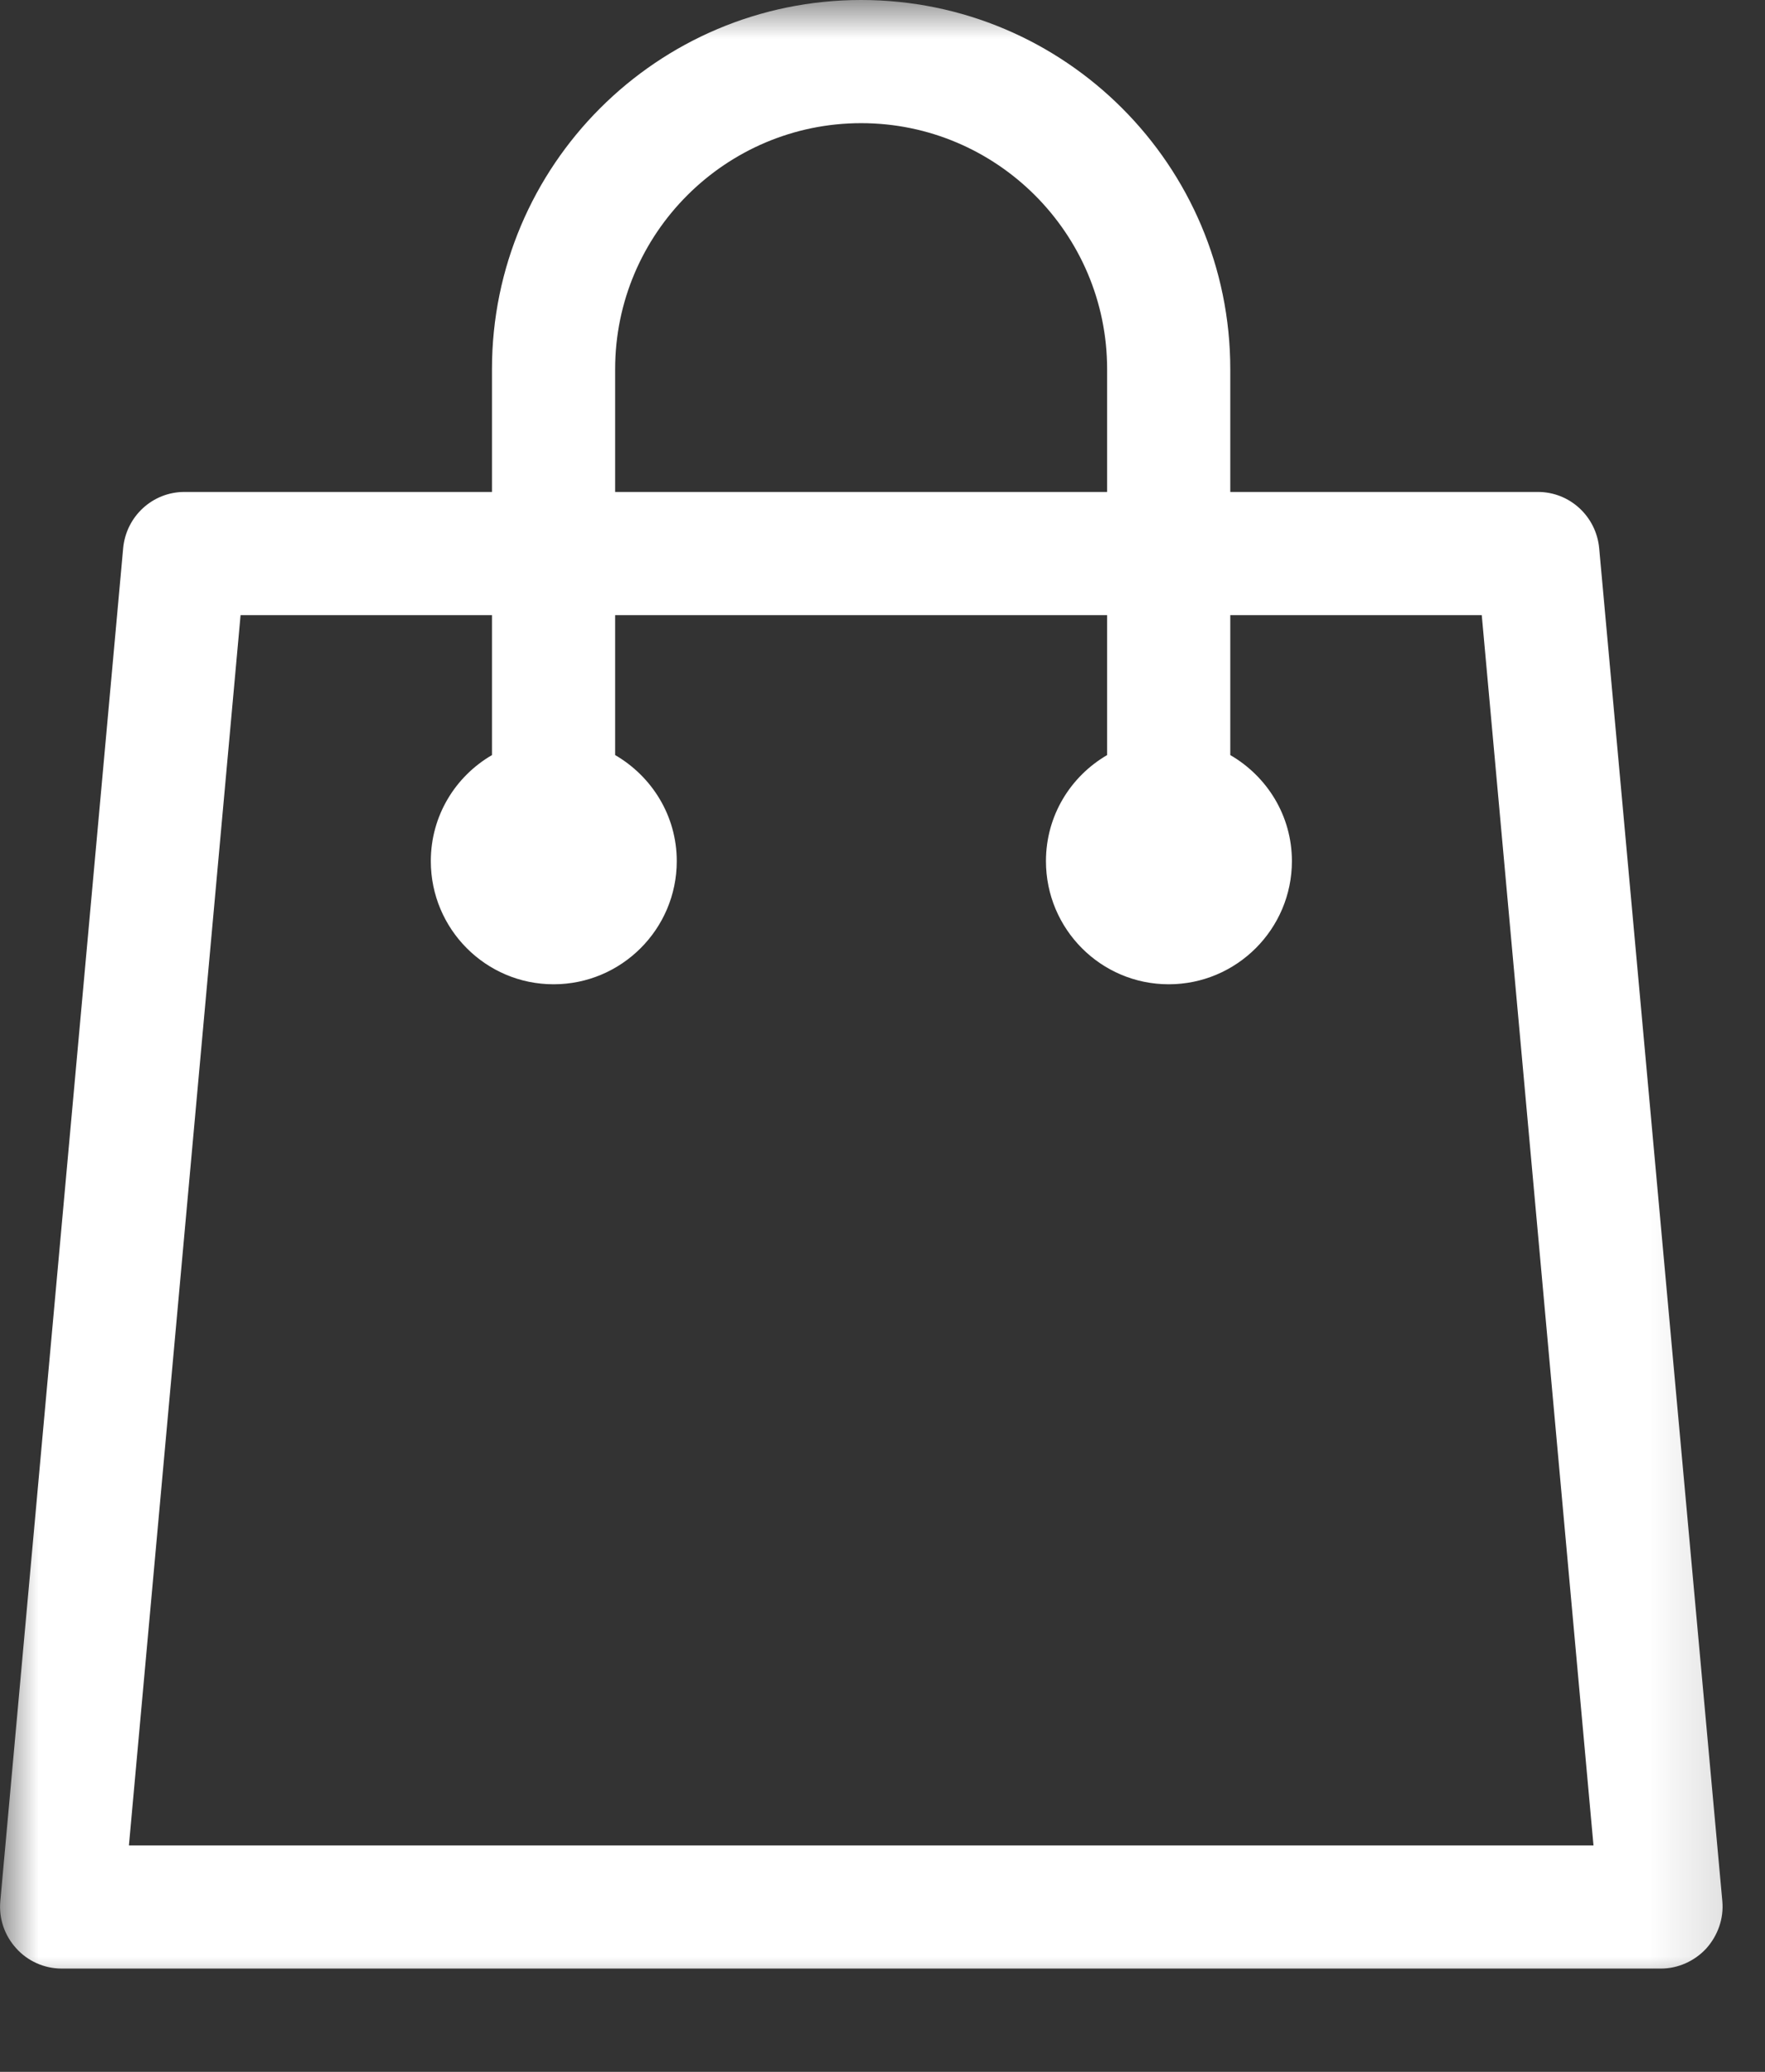 <svg width="23" height="27" viewBox="0 0 23 27" fill="none" xmlns="http://www.w3.org/2000/svg">
<rect x="0" y="0" width="23" height="27" fill="#333333" stroke="none"/>
<mask id="mask0_63_7" style="mask-type:luminance" maskUnits="userSpaceOnUse" x="0" y="0" width="23" height="27">
<path d="M22.846 0H0V26.053H22.846V0Z" fill="white"/>
</mask>
<g mask="url(#mask0_63_7)">
<path d="M20.839 7.143C20.8 6.729 20.456 6.411 20.041 6.411H16.032V4.811C16.032 2.156 13.876 0 11.222 0C8.567 0 6.411 2.156 6.411 4.811V6.411H2.403C1.988 6.411 1.644 6.729 1.605 7.143L0.004 24.777C-0.016 25.003 0.059 25.223 0.212 25.391C0.36 25.556 0.575 25.654 0.803 25.654H21.646C21.868 25.654 22.084 25.556 22.236 25.391C22.385 25.223 22.464 25.004 22.444 24.777L20.839 7.143H20.839ZM8.016 4.811C8.016 3.041 9.457 1.605 11.222 1.605C12.986 1.605 14.427 3.041 14.427 4.811V6.411H8.016V4.811H8.016ZM1.68 24.049L3.135 8.016H6.411V9.84C5.934 10.118 5.614 10.63 5.614 11.222C5.614 12.107 6.329 12.827 7.214 12.827C8.099 12.827 8.819 12.107 8.819 11.222C8.819 10.63 8.494 10.118 8.016 9.84V8.016H14.427V9.84C13.95 10.118 13.63 10.63 13.63 11.222C13.63 12.107 14.345 12.827 15.23 12.827C16.115 12.827 16.835 12.107 16.835 11.222C16.835 10.63 16.511 10.118 16.032 9.84V8.016H19.309L20.765 24.049H1.68Z" fill="white"/>
</g>
</svg>
